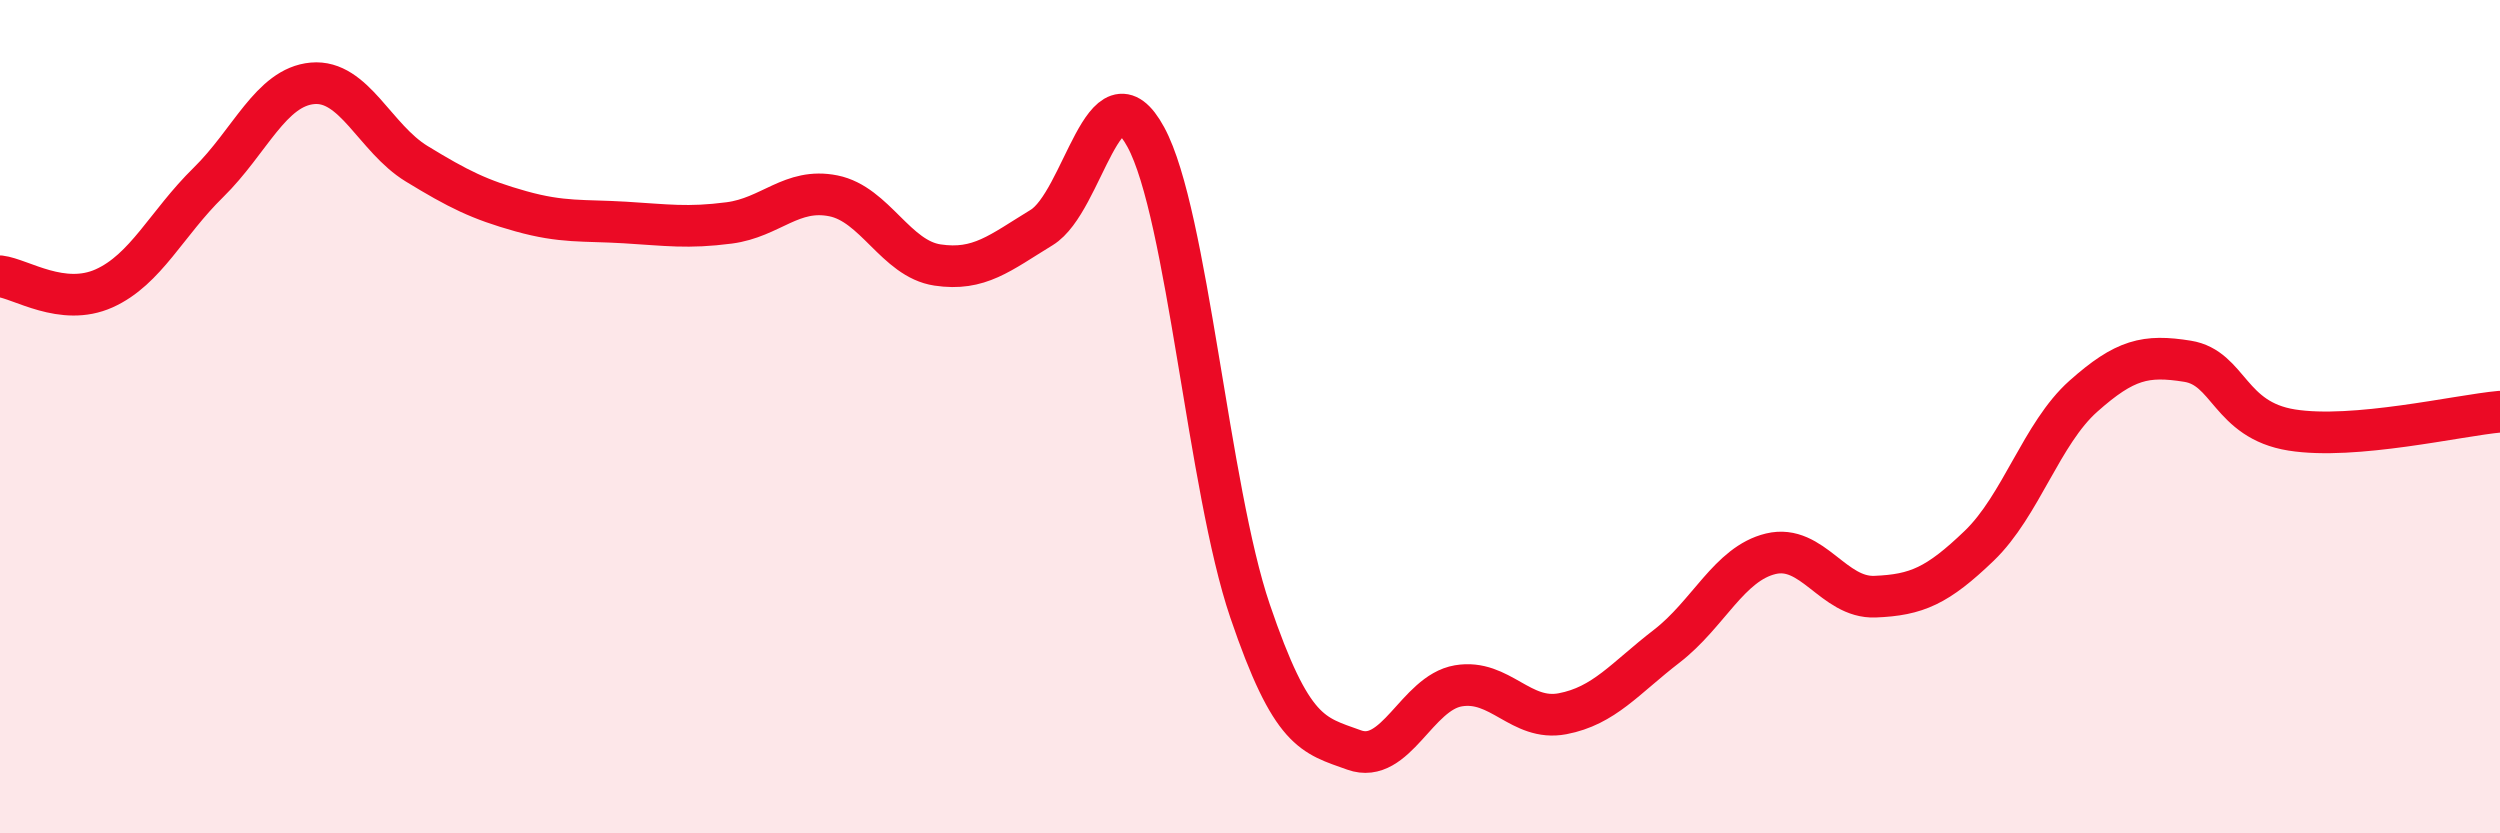 
    <svg width="60" height="20" viewBox="0 0 60 20" xmlns="http://www.w3.org/2000/svg">
      <path
        d="M 0,6.63 C 0.5,6.69 1.5,7.37 2.5,6.92 C 3.5,6.47 4,5.36 5,4.38 C 6,3.4 6.5,2.09 7.5,2 C 8.5,1.91 9,3.32 10,3.93 C 11,4.54 11.5,4.79 12.5,5.07 C 13.5,5.35 14,5.28 15,5.34 C 16,5.4 16.5,5.48 17.5,5.35 C 18.5,5.22 19,4.5 20,4.7 C 21,4.9 21.5,6.21 22.5,6.36 C 23.5,6.51 24,6.07 25,5.46 C 26,4.85 26.5,1.45 27.5,3.29 C 28.5,5.13 29,11.72 30,14.66 C 31,17.6 31.5,17.64 32.5,18 C 33.5,18.36 34,16.63 35,16.46 C 36,16.29 36.5,17.32 37.5,17.13 C 38.5,16.94 39,16.28 40,15.51 C 41,14.74 41.5,13.53 42.5,13.29 C 43.5,13.05 44,14.36 45,14.32 C 46,14.28 46.5,14.06 47.5,13.1 C 48.5,12.14 49,10.4 50,9.51 C 51,8.62 51.5,8.51 52.5,8.67 C 53.5,8.83 53.5,10.08 55,10.32 C 56.5,10.56 59,9.97 60,9.88L60 20L0 20Z"
        fill="#EB0A25"
        opacity="0.1"
        stroke-linecap="round"
        stroke-linejoin="round"
      />
      <path
        d="M 0,6.63 C 0.5,6.69 1.5,7.37 2.5,6.92 C 3.5,6.47 4,5.36 5,4.38 C 6,3.4 6.5,2.09 7.5,2 C 8.5,1.91 9,3.32 10,3.93 C 11,4.54 11.5,4.79 12.5,5.07 C 13.5,5.35 14,5.28 15,5.34 C 16,5.4 16.5,5.48 17.5,5.35 C 18.5,5.22 19,4.5 20,4.7 C 21,4.9 21.5,6.21 22.5,6.36 C 23.5,6.51 24,6.07 25,5.46 C 26,4.85 26.5,1.45 27.5,3.29 C 28.5,5.13 29,11.72 30,14.66 C 31,17.6 31.5,17.64 32.5,18 C 33.5,18.36 34,16.63 35,16.46 C 36,16.29 36.5,17.32 37.5,17.13 C 38.5,16.94 39,16.28 40,15.51 C 41,14.74 41.5,13.53 42.5,13.29 C 43.5,13.05 44,14.36 45,14.32 C 46,14.28 46.5,14.06 47.5,13.1 C 48.5,12.14 49,10.4 50,9.51 C 51,8.62 51.5,8.51 52.5,8.67 C 53.5,8.83 53.5,10.08 55,10.32 C 56.5,10.56 59,9.97 60,9.88"
        stroke="#EB0A25"
        stroke-width="1"
        fill="none"
        stroke-linecap="round"
        stroke-linejoin="round"
      />
    </svg>
  